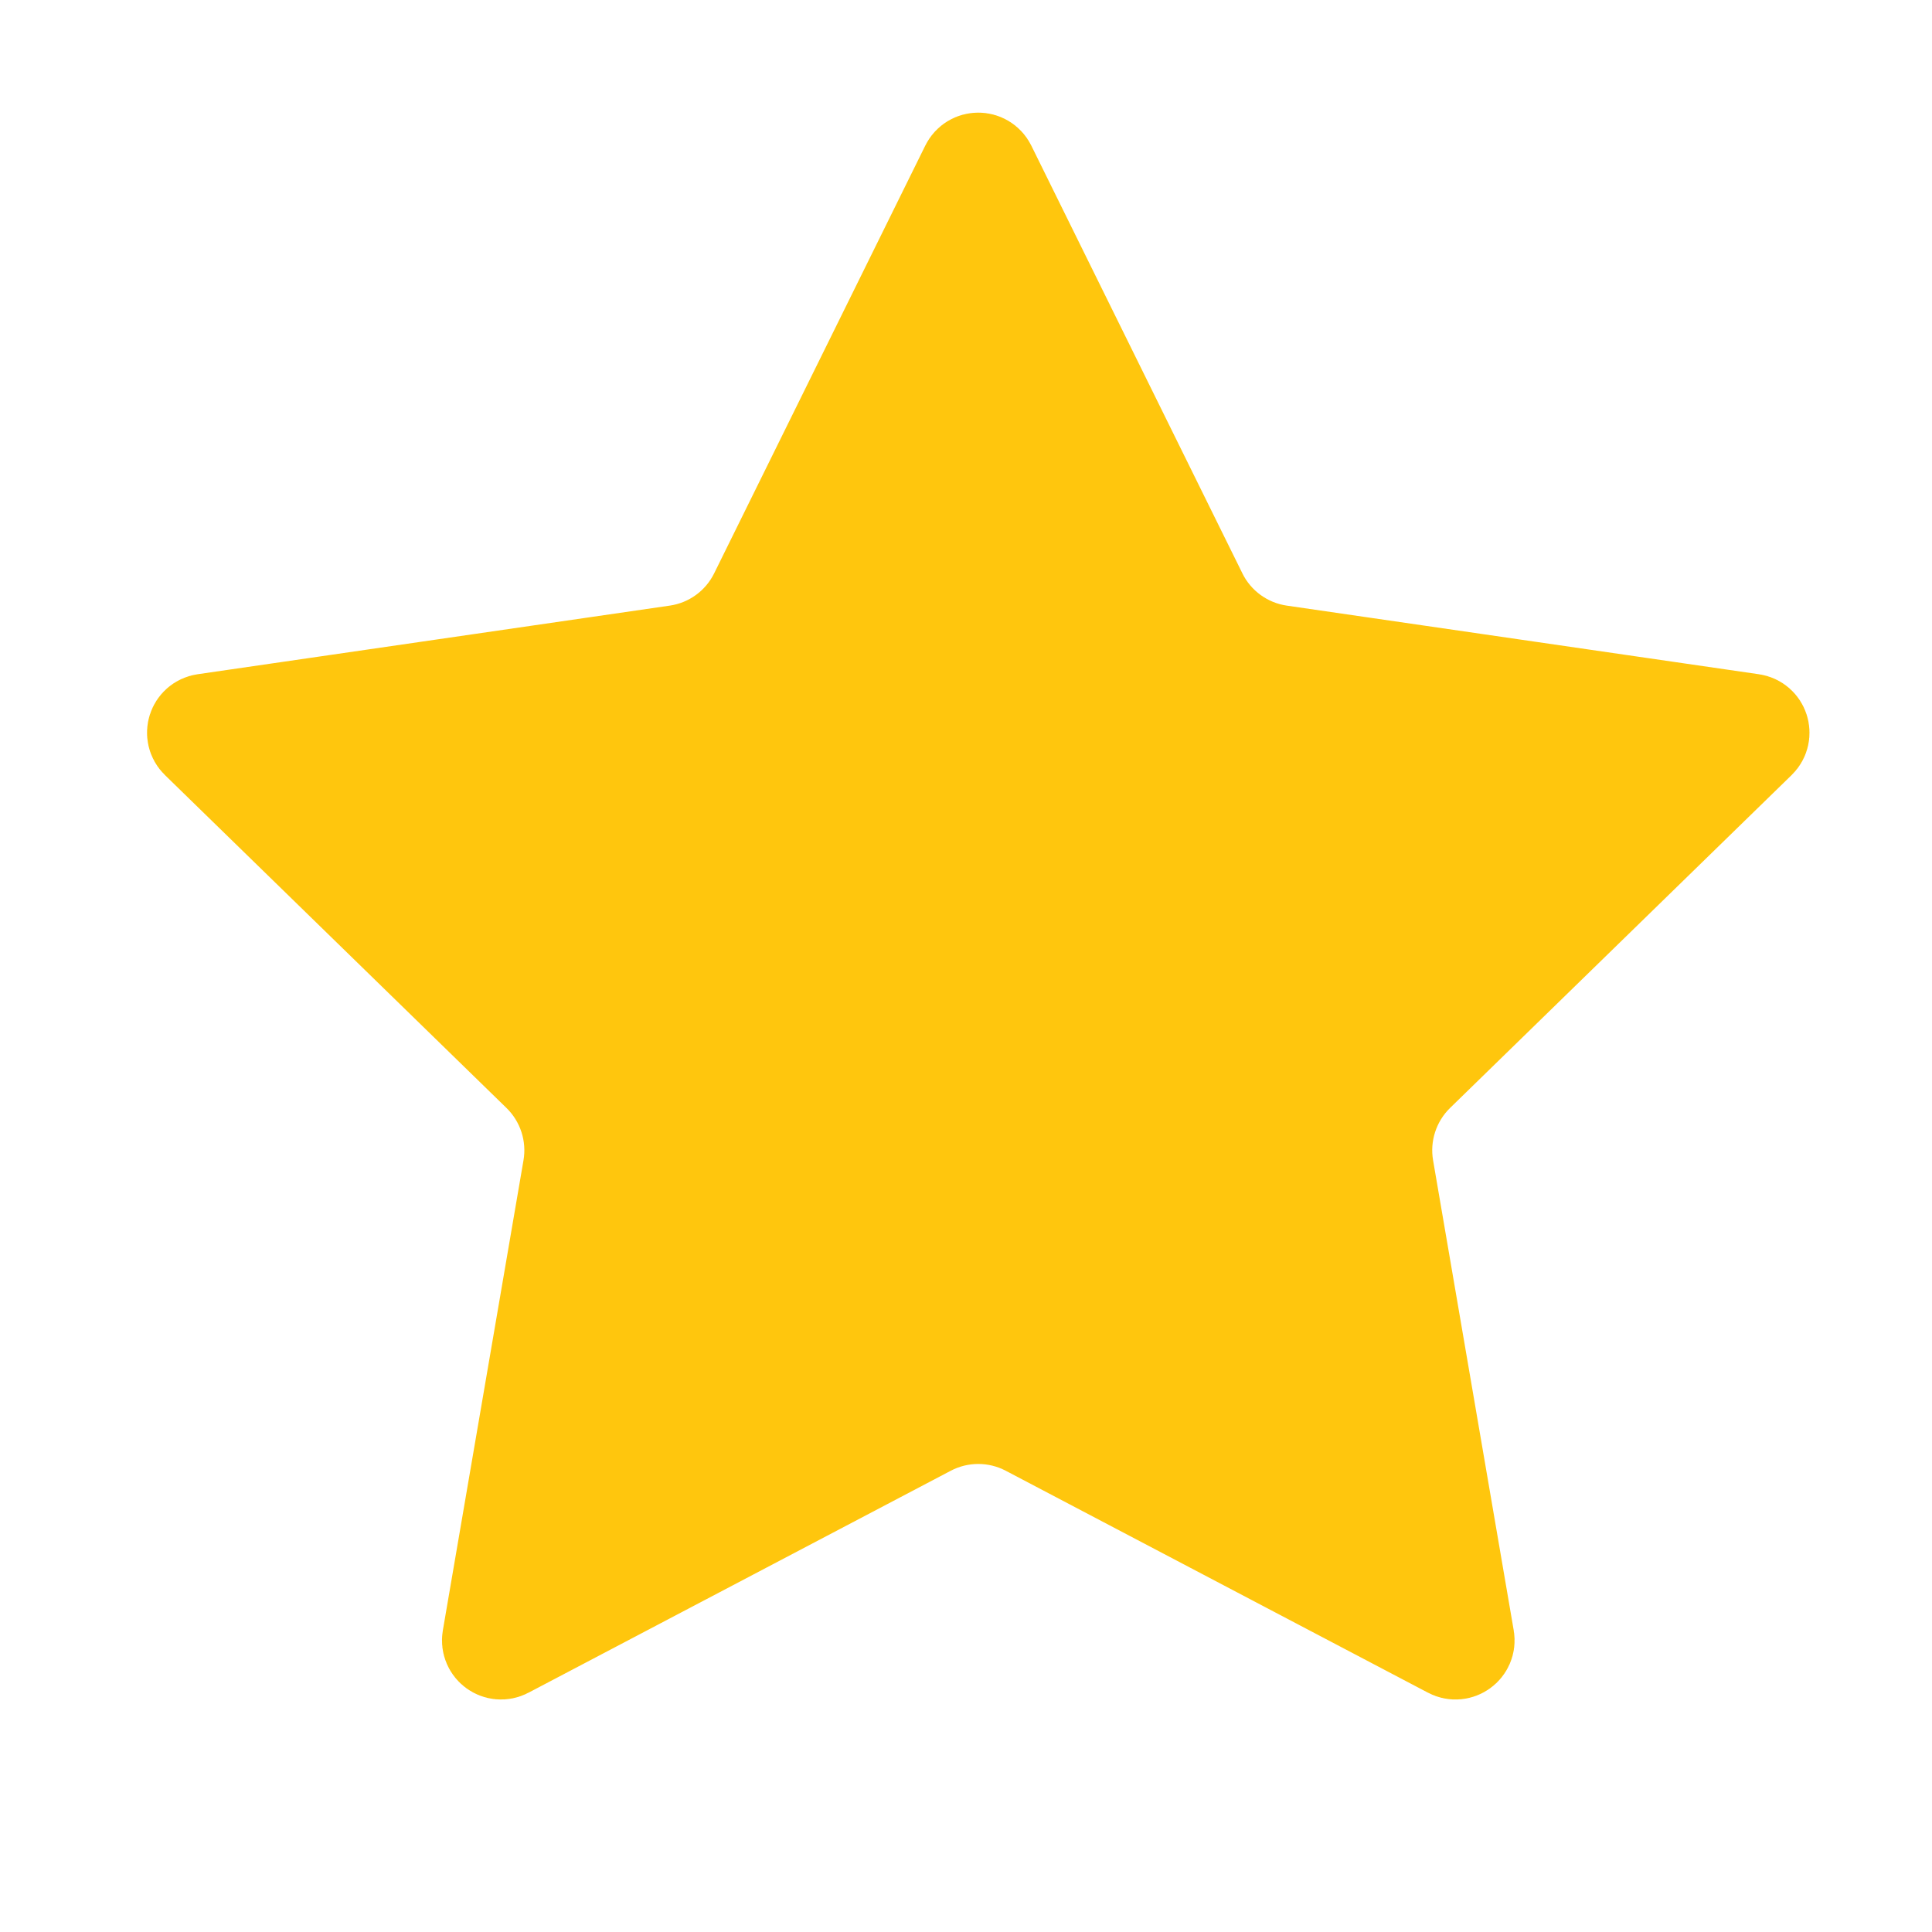 <?xml version="1.0" encoding="UTF-8"?> <svg xmlns="http://www.w3.org/2000/svg" width="39" height="39" viewBox="0 0 39 39" fill="none"><path d="M19.575 3.381C19.646 3.238 19.85 3.238 19.921 3.381L24.182 12.016L25.079 11.573L24.182 12.016C24.501 12.663 25.119 13.112 25.833 13.215L35.362 14.6C35.52 14.623 35.583 14.817 35.469 14.929L28.573 21.65C28.057 22.154 27.821 22.88 27.943 23.591L29.571 33.081C29.598 33.239 29.432 33.359 29.291 33.284L20.768 28.804C20.129 28.468 19.366 28.468 18.727 28.804L10.204 33.284C10.063 33.359 9.898 33.239 9.925 33.081L11.553 23.591C11.675 22.88 11.439 22.154 10.922 21.65L4.027 14.929C3.912 14.817 3.975 14.623 4.133 14.6L13.662 13.215C14.377 13.112 14.994 12.663 15.313 12.016L19.575 3.381Z" fill="#FFC60D" stroke="#FFC60D" stroke-width="2"></path></svg> 
